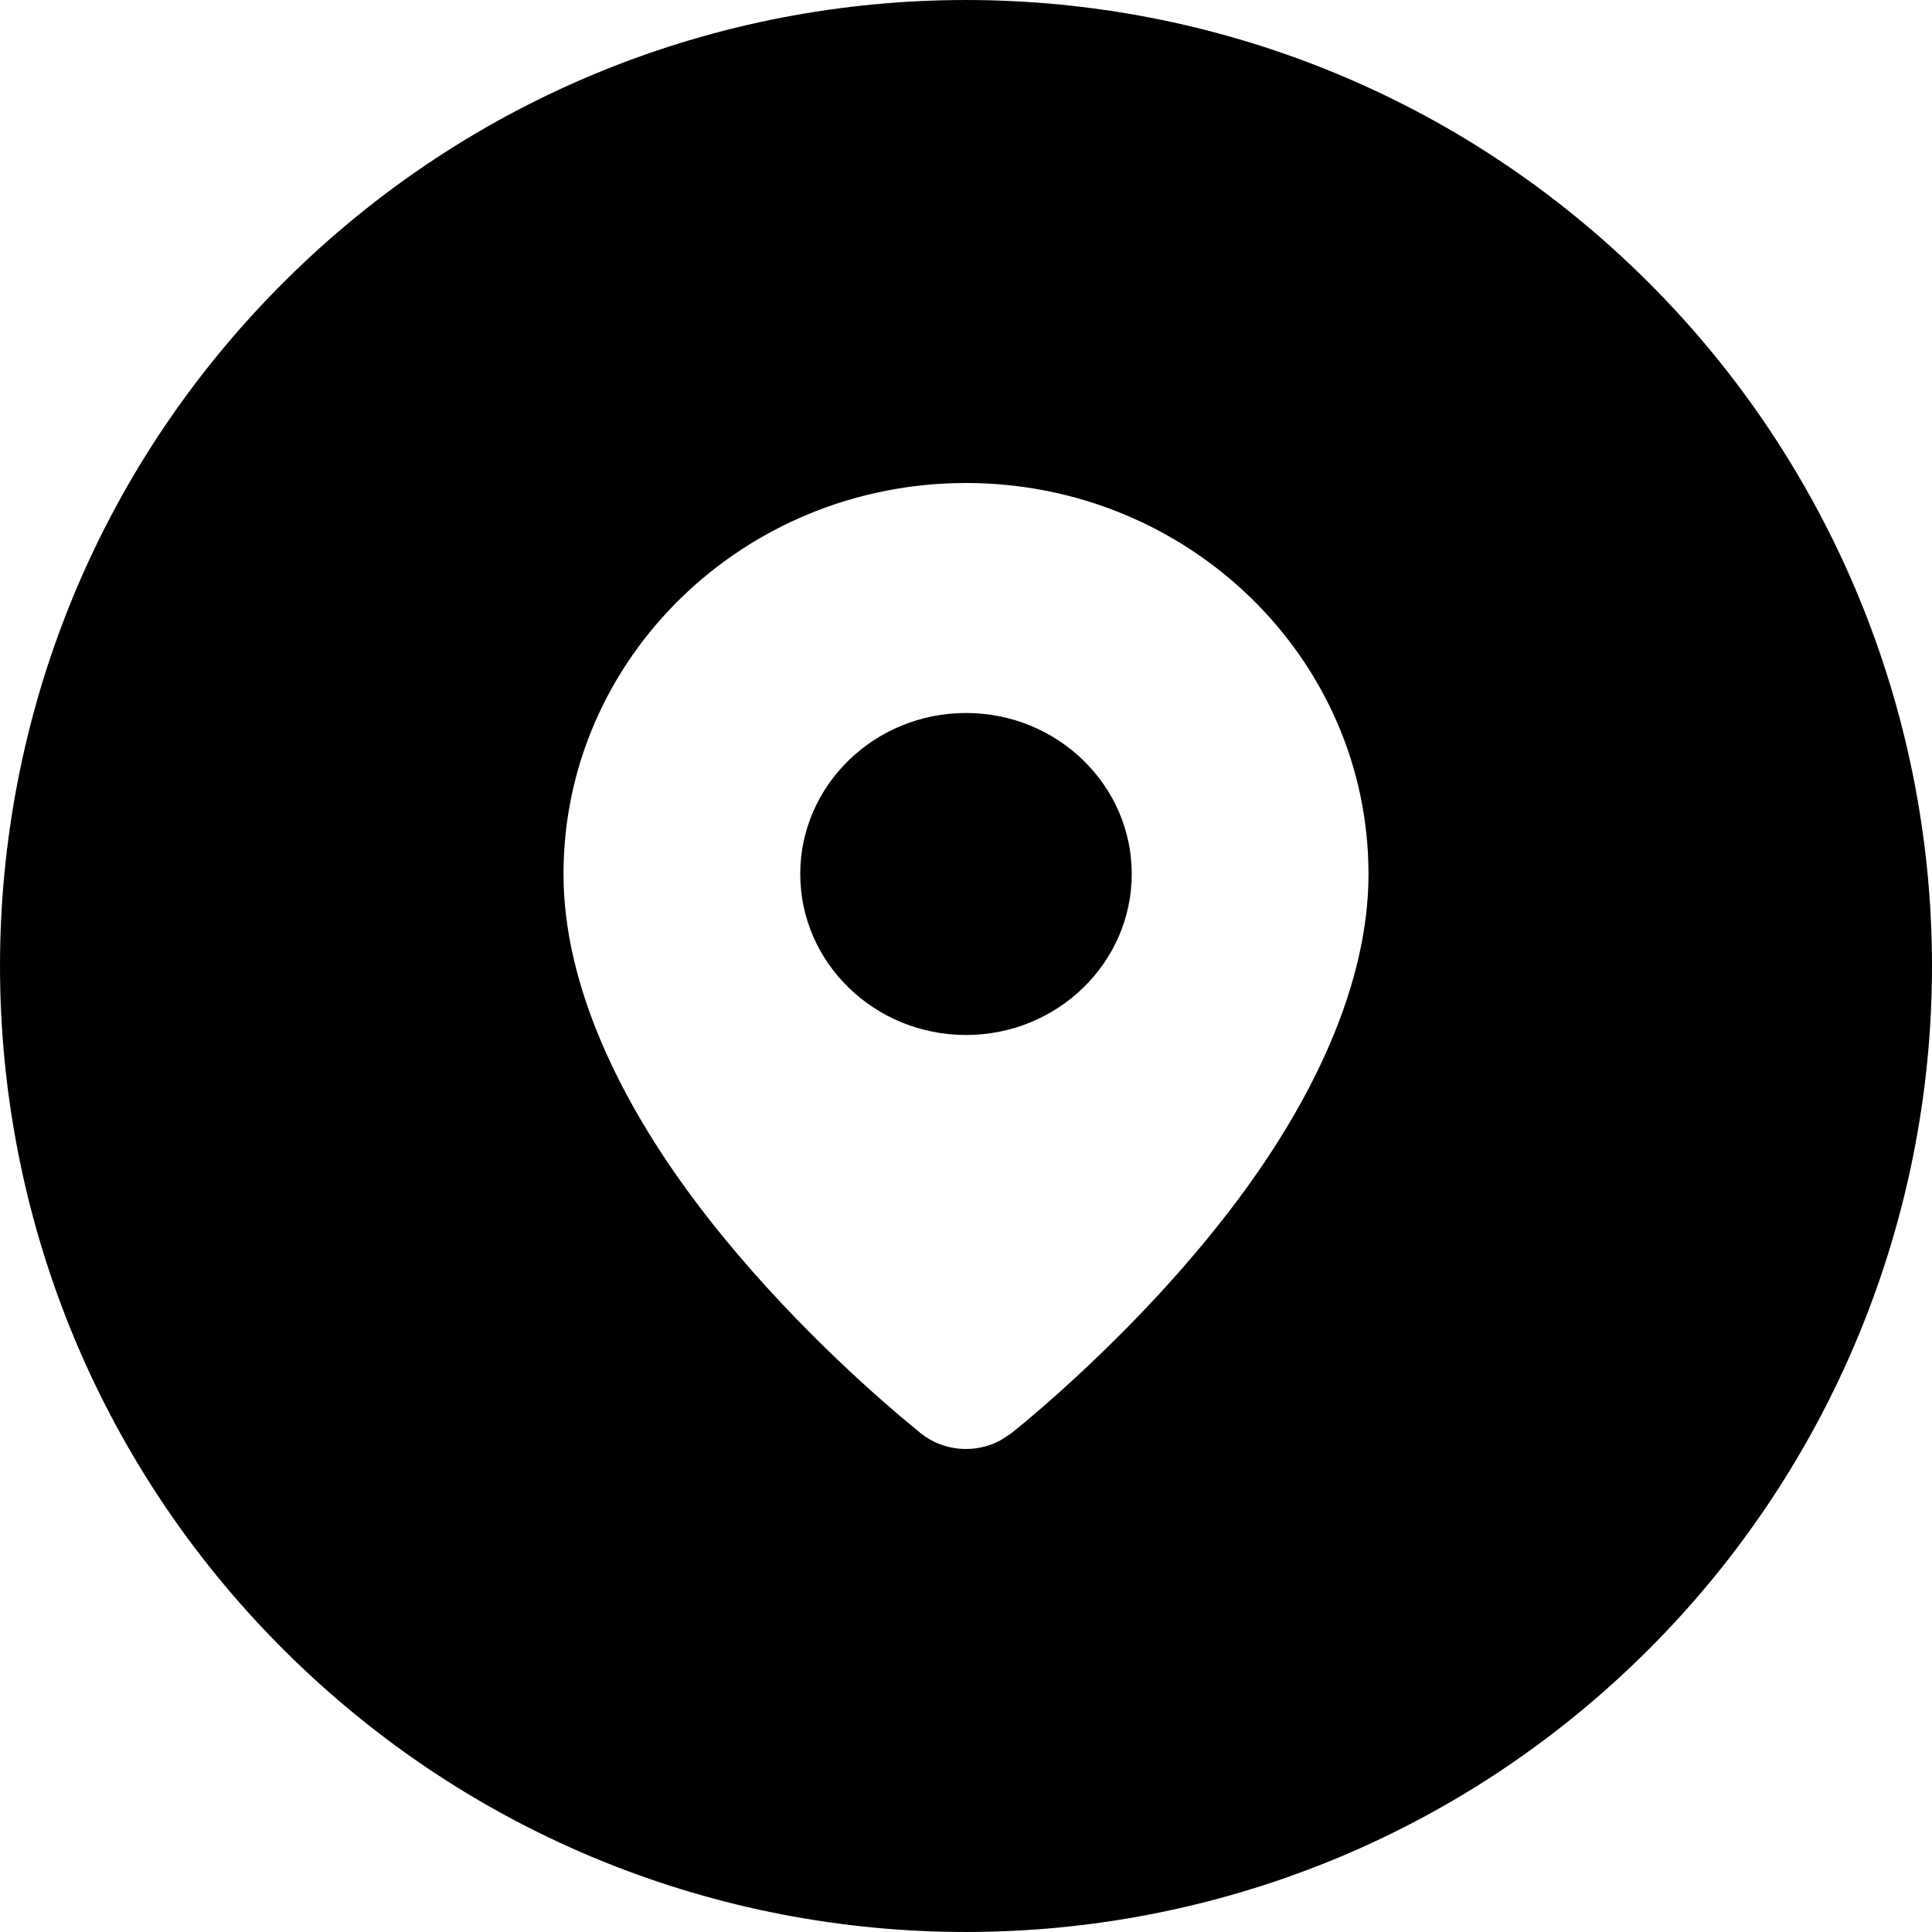 <svg width="24" height="24" viewBox="0 0 24 24" fill="none" xmlns="http://www.w3.org/2000/svg">
<g clip-path="url(#clip0_2141_927)">
<path d="M12 8.857C13.136 8.857 14.059 9.754 14.059 10.857C14.058 11.961 13.136 12.857 12 12.857C10.864 12.857 9.941 11.961 9.941 10.857C9.941 9.754 10.864 8.857 12 8.857Z" fill="black"/>
<path fill-rule="evenodd" clip-rule="evenodd" d="M3.514 3.516C8.199 -1.171 15.797 -1.172 20.484 3.514C22.735 5.763 23.999 8.815 24 11.997C24.001 15.18 22.736 18.233 20.486 20.484C15.801 25.171 8.202 25.172 3.516 20.486C-1.171 15.801 -1.172 8.202 3.514 3.516ZM12 6C9.24 6 7 8.176 7 10.857C7 12.253 7.717 13.69 8.617 14.896C9.56 16.16 10.681 17.167 11.182 17.592L11.446 17.811C11.729 18.032 12.117 18.059 12.427 17.893L12.554 17.811C12.554 17.811 14.126 16.581 15.383 14.896C16.283 13.69 17 12.253 17 10.857C17 8.176 14.76 6 12 6Z" fill="black"/>
</g>
<defs>
<clipPath id="clip0_2141_927">
<rect width="24" height="24" fill="white"/>
</clipPath>
</defs>
</svg>
